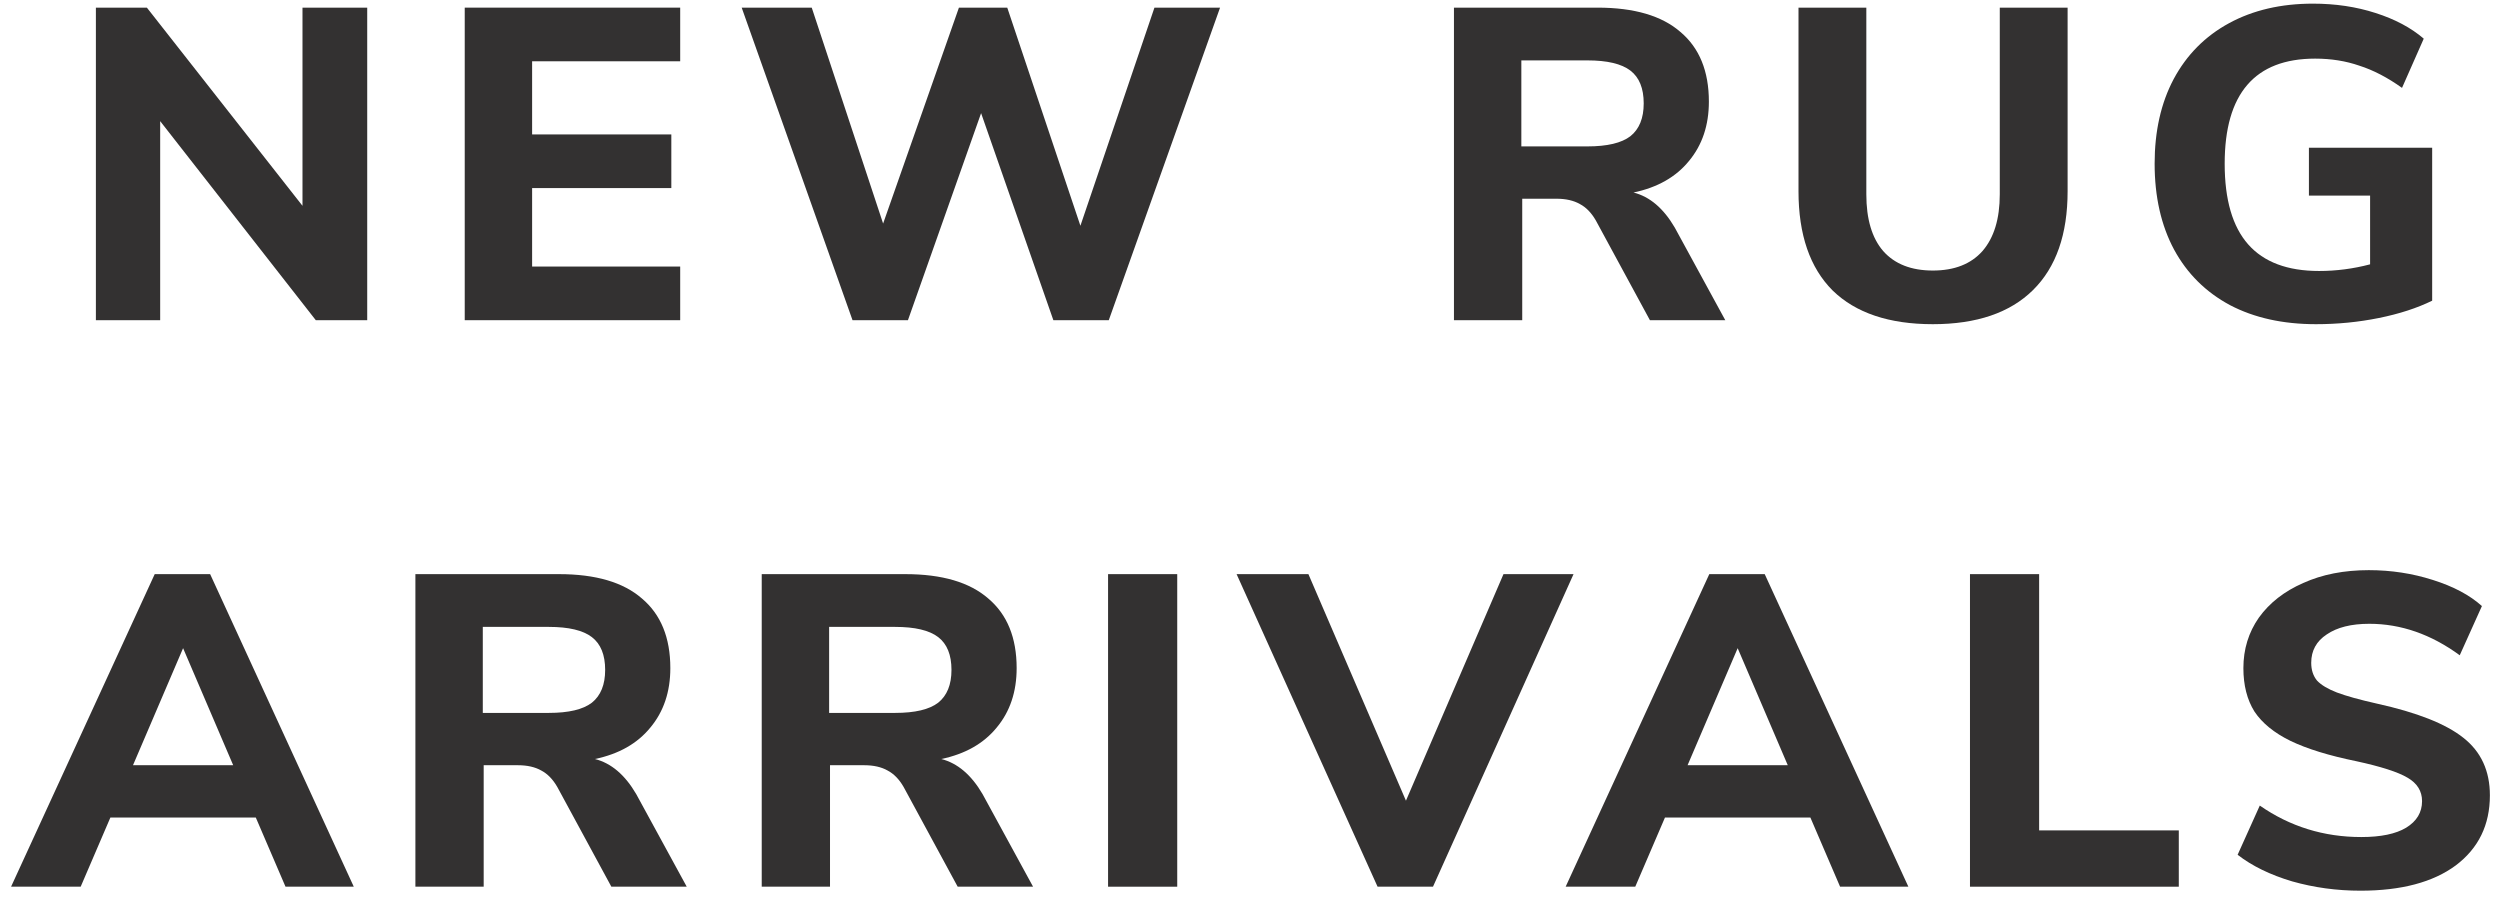 <svg width="203" height="73" viewBox="0 0 203 73" fill="none" xmlns="http://www.w3.org/2000/svg">
<path d="M191.667 72.324C189.747 72.324 187.899 72.072 186.123 71.568C184.347 71.04 182.871 70.32 181.695 69.408L183.495 65.412C185.943 67.116 188.691 67.968 191.739 67.968C193.323 67.968 194.535 67.716 195.375 67.212C196.239 66.684 196.671 65.964 196.671 65.052C196.671 64.236 196.275 63.6 195.483 63.144C194.715 62.688 193.335 62.244 191.343 61.812C189.111 61.356 187.323 60.804 185.979 60.156C184.659 59.508 183.687 58.716 183.063 57.78C182.463 56.82 182.163 55.644 182.163 54.252C182.163 52.716 182.583 51.348 183.423 50.148C184.287 48.948 185.487 48.012 187.023 47.34C188.559 46.644 190.335 46.296 192.351 46.296C194.151 46.296 195.879 46.56 197.535 47.088C199.215 47.616 200.547 48.324 201.531 49.212L199.731 53.208C197.403 51.504 194.955 50.652 192.387 50.652C190.923 50.652 189.771 50.94 188.931 51.516C188.091 52.068 187.671 52.836 187.671 53.82C187.671 54.396 187.827 54.876 188.139 55.26C188.475 55.62 189.015 55.944 189.759 56.232C190.527 56.52 191.607 56.82 192.999 57.132C196.263 57.852 198.603 58.776 200.019 59.904C201.459 61.032 202.179 62.592 202.179 64.584C202.179 66.984 201.255 68.88 199.407 70.272C197.559 71.64 194.979 72.324 191.667 72.324Z" fill="#333131"/>
<path d="M159.962 72V46.62H165.578V67.428H176.918V72H159.962Z" fill="#333131"/>
<path d="M149.415 72L147.003 66.384H135.195L132.783 72H127.131L138.795 46.62H143.295L154.959 72H149.415ZM137.031 62.136H145.167L141.099 52.632L137.031 62.136Z" fill="#333131"/>
<path d="M122.083 46.62H127.771L116.359 72H111.859L100.411 46.62H106.243L114.163 65.016L122.083 46.62Z" fill="#333131"/>
<path d="M89.975 72V46.62H95.591V72H89.975Z" fill="#333131"/>
<path d="M83.885 72H77.764L73.373 63.9C73.013 63.276 72.581 62.832 72.076 62.568C71.573 62.28 70.936 62.136 70.168 62.136H67.397V72H61.852V46.62H73.516C76.493 46.62 78.737 47.28 80.249 48.6C81.784 49.896 82.552 51.78 82.552 54.252C82.552 56.172 82.013 57.78 80.933 59.076C79.876 60.372 78.376 61.224 76.433 61.632C77.752 61.968 78.868 62.916 79.781 64.476L83.885 72ZM72.689 57.888C74.296 57.888 75.46 57.612 76.18 57.06C76.9 56.484 77.26 55.596 77.26 54.396C77.26 53.172 76.9 52.284 76.18 51.732C75.46 51.18 74.296 50.904 72.689 50.904H67.325V57.888H72.689Z" fill="#333131"/>
<path d="M55.763 72H49.642L45.251 63.9C44.891 63.276 44.459 62.832 43.955 62.568C43.45 62.28 42.815 62.136 42.047 62.136H39.275V72H33.73V46.62H45.395C48.37 46.62 50.614 47.28 52.127 48.6C53.663 49.896 54.431 51.78 54.431 54.252C54.431 56.172 53.891 57.78 52.81 59.076C51.755 60.372 50.255 61.224 48.31 61.632C49.63 61.968 50.746 62.916 51.658 64.476L55.763 72ZM44.566 57.888C46.175 57.888 47.339 57.612 48.059 57.06C48.779 56.484 49.139 55.596 49.139 54.396C49.139 53.172 48.779 52.284 48.059 51.732C47.339 51.18 46.175 50.904 44.566 50.904H39.203V57.888H44.566Z" fill="#333131"/>
<path d="M23.183 72L20.771 66.384H8.963L6.551 72H0.899L12.563 46.62H17.063L28.727 72H23.183ZM10.799 62.136H18.935L14.867 52.632L10.799 62.136Z" fill="#333131"/>
<path d="M197.492 11.996V24.416C196.268 25.016 194.828 25.484 193.172 25.82C191.516 26.156 189.812 26.324 188.06 26.324C185.372 26.324 183.044 25.808 181.076 24.776C179.108 23.72 177.596 22.22 176.54 20.276C175.484 18.308 174.956 15.98 174.956 13.292C174.956 10.652 175.472 8.36 176.504 6.416C177.56 4.448 179.06 2.936 181.004 1.88C182.948 0.824 185.216 0.296 187.808 0.296C189.632 0.296 191.324 0.548 192.884 1.052C194.468 1.556 195.776 2.252 196.808 3.14L195.044 7.136C193.868 6.296 192.716 5.696 191.588 5.336C190.484 4.952 189.284 4.76 187.988 4.76C183.092 4.76 180.644 7.604 180.644 13.292C180.644 16.22 181.28 18.404 182.552 19.844C183.824 21.284 185.744 22.004 188.312 22.004C189.704 22.004 191.084 21.824 192.452 21.464V15.884H187.484V11.996H197.492Z" fill="#333131"/>
<path d="M156.946 26.324C153.394 26.324 150.682 25.412 148.81 23.588C146.962 21.74 146.038 19.052 146.038 15.524V0.62H151.546V15.776C151.546 17.792 152.002 19.328 152.914 20.384C153.85 21.44 155.194 21.968 156.946 21.968C158.698 21.968 160.042 21.44 160.978 20.384C161.914 19.304 162.382 17.768 162.382 15.776V0.62H167.89V15.524C167.89 19.028 166.954 21.704 165.082 23.552C163.21 25.4 160.498 26.324 156.946 26.324Z" fill="#333131"/>
<path d="M140.093 26H133.973L129.581 17.9C129.221 17.276 128.789 16.832 128.285 16.568C127.781 16.28 127.145 16.136 126.377 16.136H123.605V26H118.061V0.62H129.725C132.701 0.62 134.945 1.28 136.457 2.6C137.993 3.896 138.761 5.78 138.761 8.252C138.761 10.172 138.221 11.78 137.141 13.076C136.085 14.372 134.585 15.224 132.641 15.632C133.961 15.968 135.077 16.916 135.989 18.476L140.093 26ZM128.897 11.888C130.505 11.888 131.669 11.612 132.389 11.06C133.109 10.484 133.469 9.596 133.469 8.396C133.469 7.172 133.109 6.284 132.389 5.732C131.669 5.18 130.505 4.904 128.897 4.904H123.533V11.888H128.897Z" fill="#333131"/>
<path d="M93.741 0.62H99.069L90.033 26H85.533L79.665 9.188L73.725 26H69.225L60.225 0.62H65.913L71.709 18.152L77.865 0.62H81.789L87.729 18.332L93.741 0.62Z" fill="#333131"/>
<path d="M37.736 26V0.62H55.232V4.976H43.208V10.916H54.512V15.272H43.208V21.644H55.232V26H37.736Z" fill="#333131"/>
<path d="M24.562 0.62H29.818V26H25.642L13.006 9.836V26H7.786V0.62H11.926L24.562 16.712V0.62Z" fill="#333131"/>
</svg>

